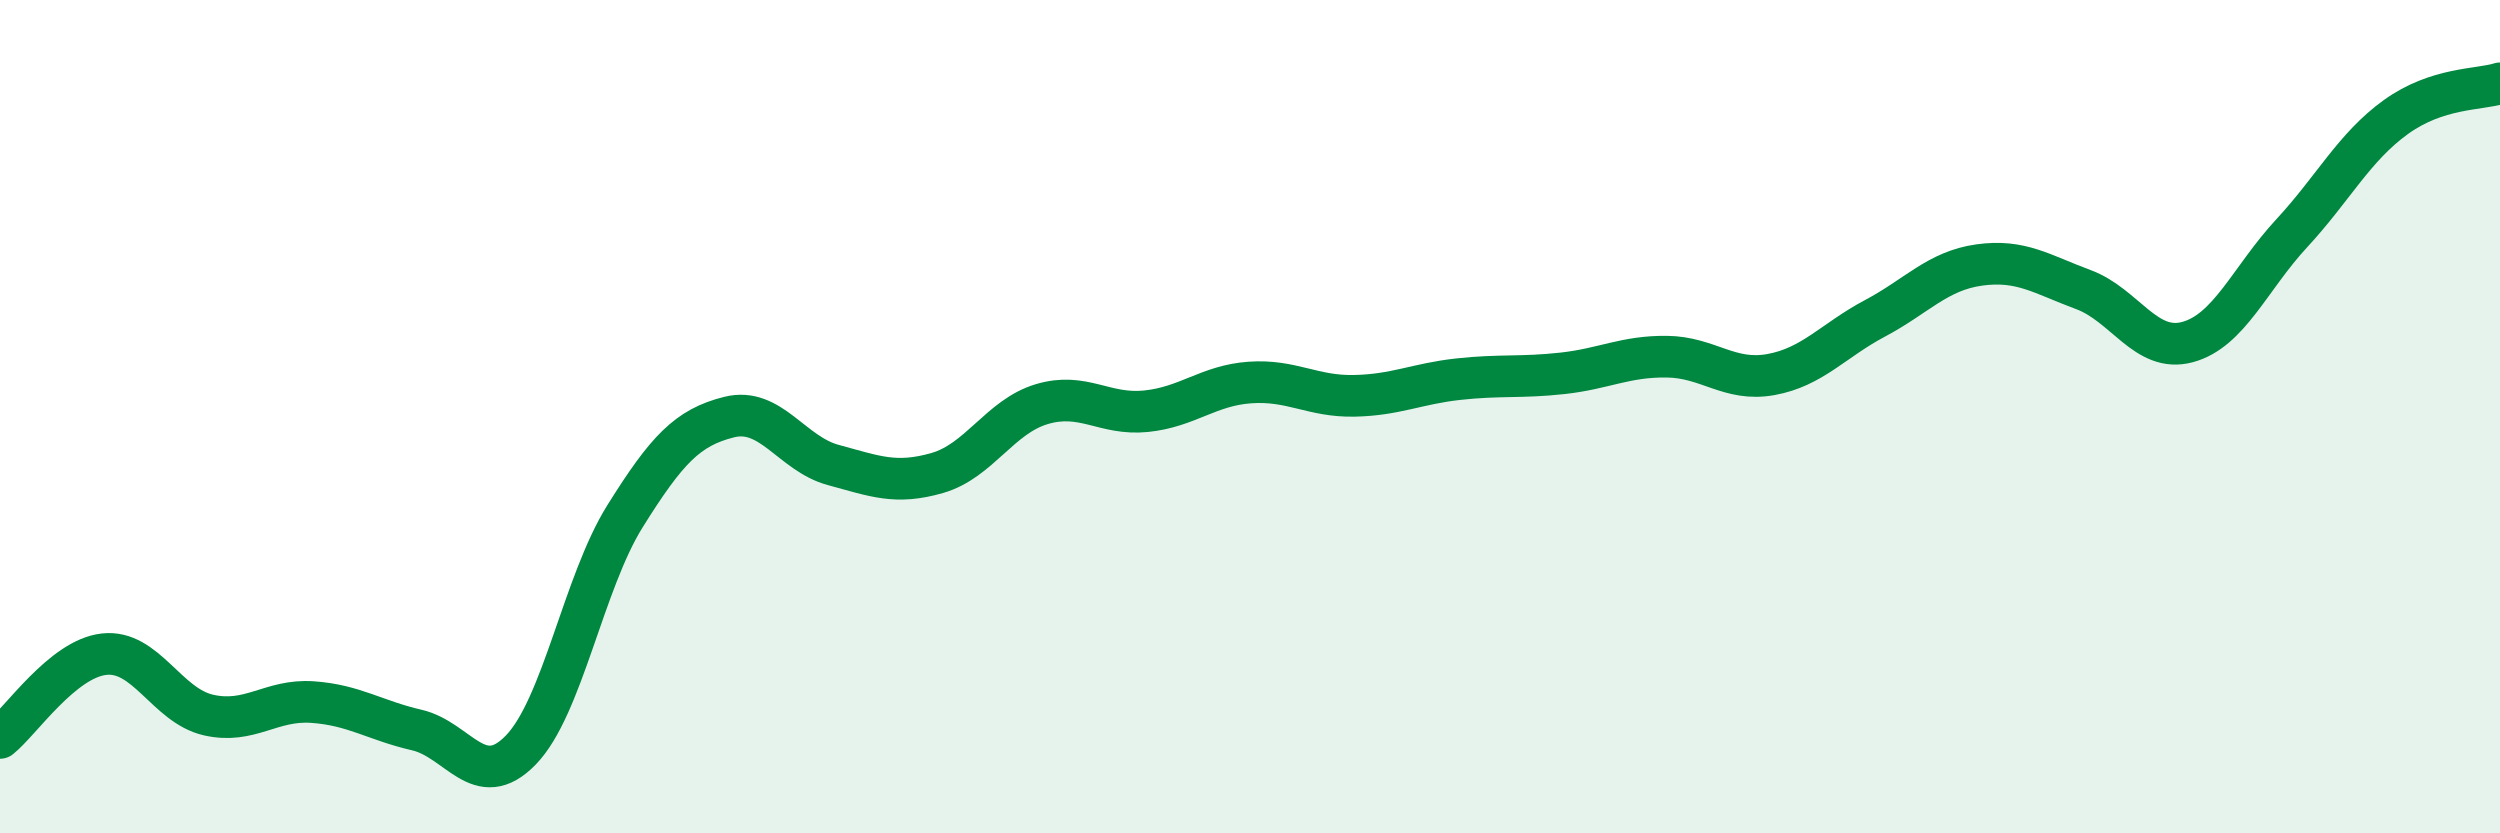 
    <svg width="60" height="20" viewBox="0 0 60 20" xmlns="http://www.w3.org/2000/svg">
      <path
        d="M 0,17.71 C 0.5,17.31 1.5,15.81 2.5,15.7 C 3.5,15.59 4,16.93 5,17.16 C 6,17.39 6.5,16.78 7.5,16.85 C 8.5,16.92 9,17.29 10,17.52 C 11,17.75 11.5,19.03 12.5,18 C 13.5,16.97 14,13.99 15,12.39 C 16,10.79 16.5,10.26 17.5,10.01 C 18.5,9.76 19,10.89 20,11.16 C 21,11.43 21.5,11.64 22.5,11.35 C 23.5,11.06 24,10 25,9.7 C 26,9.4 26.5,9.97 27.5,9.87 C 28.5,9.77 29,9.25 30,9.18 C 31,9.11 31.5,9.52 32.5,9.5 C 33.5,9.48 34,9.21 35,9.1 C 36,8.99 36.5,9.07 37.5,8.96 C 38.5,8.85 39,8.55 40,8.56 C 41,8.57 41.5,9.17 42.5,8.99 C 43.5,8.81 44,8.17 45,7.64 C 46,7.11 46.5,6.5 47.5,6.36 C 48.5,6.22 49,6.58 50,6.95 C 51,7.32 51.5,8.48 52.5,8.21 C 53.5,7.94 54,6.68 55,5.6 C 56,4.52 56.5,3.53 57.5,2.81 C 58.5,2.09 59.5,2.16 60,2L60 20L0 20Z"
        fill="#008740"
        opacity="0.1"
        stroke-linecap="round"
        stroke-linejoin="round"
      />
      <path
        d="M 0,17.71 C 0.5,17.31 1.5,15.81 2.5,15.7 C 3.5,15.59 4,16.93 5,17.16 C 6,17.39 6.5,16.78 7.5,16.85 C 8.5,16.92 9,17.29 10,17.52 C 11,17.75 11.5,19.03 12.5,18 C 13.5,16.97 14,13.99 15,12.39 C 16,10.79 16.5,10.26 17.5,10.01 C 18.5,9.76 19,10.89 20,11.16 C 21,11.43 21.5,11.64 22.5,11.35 C 23.5,11.06 24,10 25,9.7 C 26,9.4 26.5,9.97 27.5,9.87 C 28.5,9.77 29,9.25 30,9.18 C 31,9.11 31.5,9.52 32.5,9.5 C 33.5,9.48 34,9.21 35,9.1 C 36,8.99 36.5,9.07 37.5,8.96 C 38.5,8.85 39,8.55 40,8.56 C 41,8.57 41.5,9.17 42.5,8.99 C 43.5,8.81 44,8.17 45,7.64 C 46,7.11 46.5,6.5 47.5,6.36 C 48.5,6.22 49,6.58 50,6.95 C 51,7.32 51.5,8.48 52.5,8.21 C 53.5,7.94 54,6.68 55,5.6 C 56,4.52 56.5,3.53 57.5,2.81 C 58.5,2.09 59.5,2.16 60,2"
        stroke="#008740"
        stroke-width="1"
        fill="none"
        stroke-linecap="round"
        stroke-linejoin="round"
      />
    </svg>
  